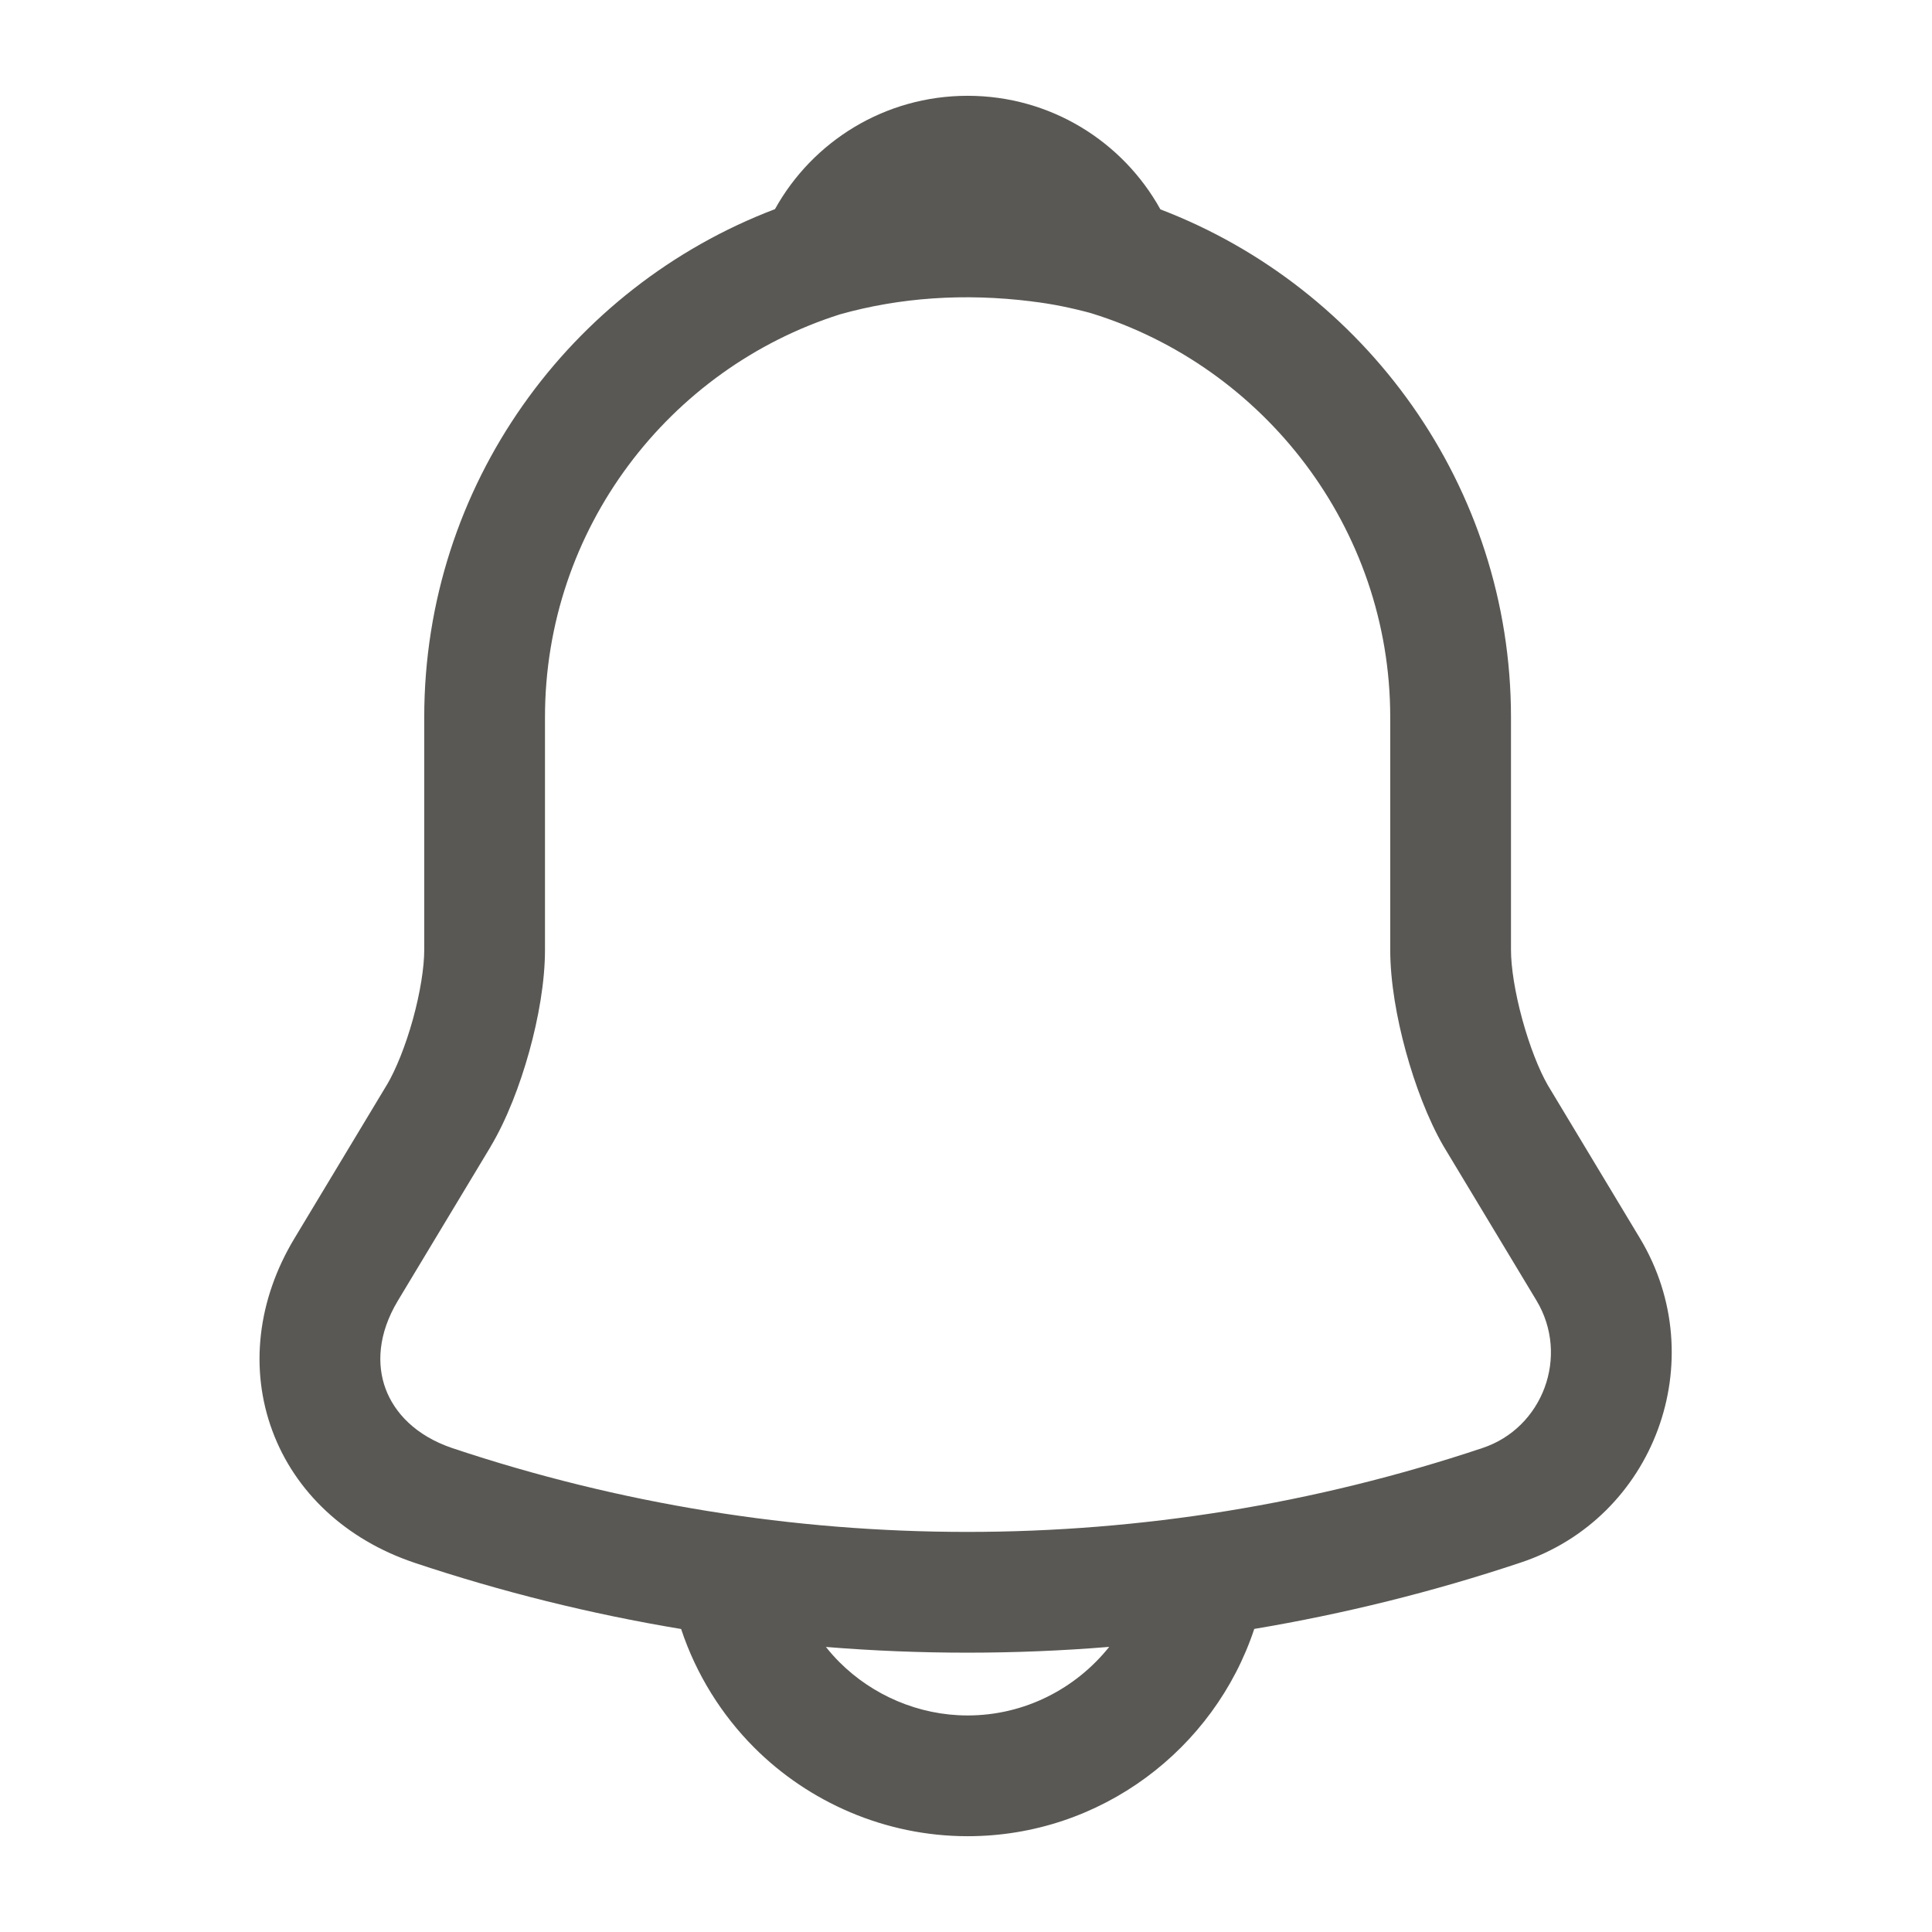 <svg width="24" height="24" viewBox="0 0 24 24" fill="none" xmlns="http://www.w3.org/2000/svg">
<path fill-rule="evenodd" clip-rule="evenodd" d="M14.415 2.601C13.948 1.758 13.05 1.19 12.02 1.19C10.992 1.19 10.094 1.756 9.627 2.598C7.082 3.565 5.27 6.028 5.27 8.91V11.8C5.27 12.015 5.221 12.329 5.129 12.663C5.036 12.997 4.916 13.291 4.807 13.475C4.806 13.475 4.806 13.476 4.806 13.476L3.658 15.383C3.196 16.149 3.1 17.009 3.383 17.773C3.665 18.536 4.297 19.125 5.14 19.41L5.142 19.411C6.231 19.775 7.341 20.05 8.461 20.236C8.648 20.799 8.964 21.304 9.37 21.71C10.044 22.385 10.993 22.81 12.02 22.81C13.675 22.81 15.086 21.727 15.581 20.235C16.697 20.048 17.802 19.774 18.887 19.412C20.555 18.86 21.279 16.893 20.373 15.384L19.227 13.48C19.119 13.292 19.002 12.997 18.911 12.665C18.819 12.329 18.77 12.015 18.77 11.8V8.91C18.77 6.038 16.955 3.572 14.415 2.601ZM10.434 3.905C11.175 3.697 11.973 3.639 12.817 3.744L12.82 3.745C13.066 3.774 13.31 3.824 13.552 3.89C15.697 4.55 17.27 6.556 17.27 8.91V11.8C17.27 12.195 17.351 12.651 17.464 13.062C17.577 13.474 17.738 13.902 17.93 14.235L19.087 16.156C19.087 16.156 19.087 16.156 19.087 16.156C19.501 16.846 19.165 17.74 18.415 17.988L18.412 17.989C14.257 19.377 9.774 19.377 5.619 17.989C5.162 17.834 4.9 17.549 4.79 17.252C4.68 16.956 4.694 16.571 4.943 16.157C4.943 16.157 4.943 16.157 4.943 16.157L6.093 14.247L6.094 14.244C6.295 13.908 6.459 13.478 6.574 13.064C6.689 12.651 6.77 12.195 6.77 11.8V8.91C6.77 6.567 8.311 4.579 10.434 3.905ZM13.779 20.458C12.608 20.554 11.431 20.554 10.26 20.459C10.313 20.526 10.37 20.59 10.43 20.65C10.836 21.055 11.408 21.31 12.02 21.31C12.729 21.31 13.365 20.976 13.779 20.458Z" fill="#595854"/>
</svg>
